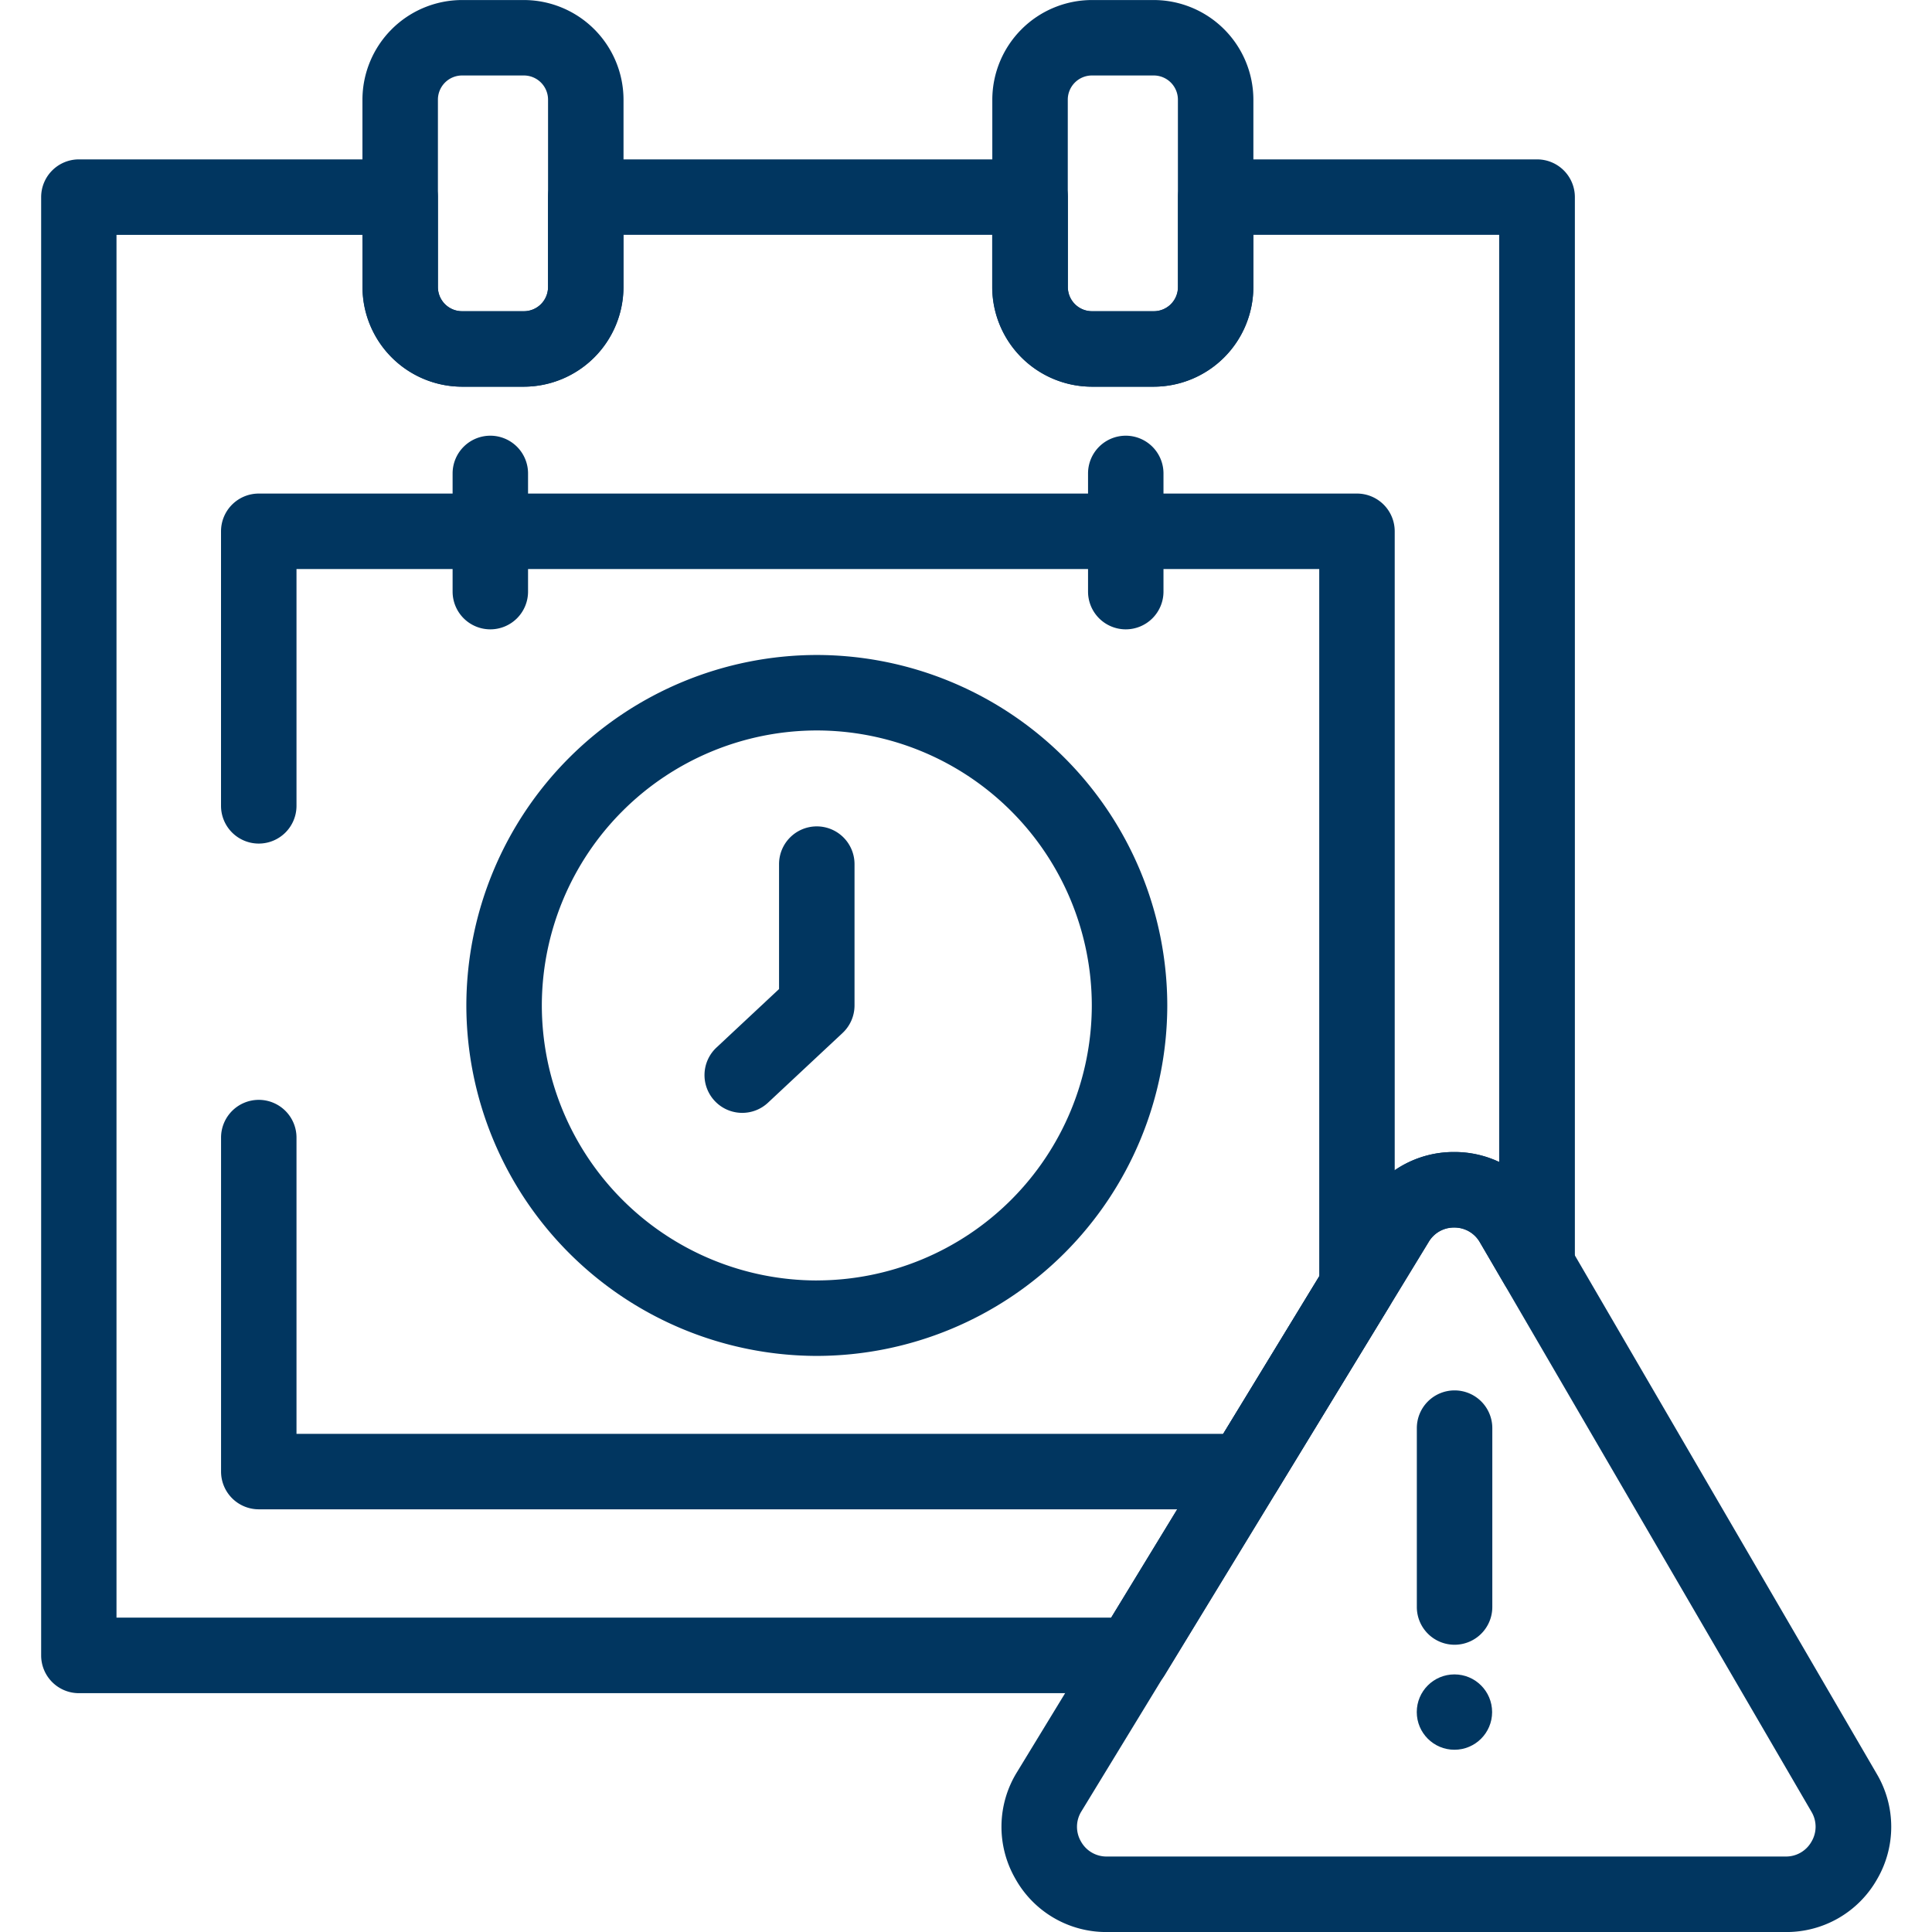 <svg xmlns="http://www.w3.org/2000/svg" xmlns:xlink="http://www.w3.org/1999/xlink" width="60" height="60" viewBox="0 0 60 60">
  <defs>
    <clipPath id="clip-path">
      <path id="path4617" d="M0-682.665H60v60H0Z" transform="translate(0 682.665)" fill="#013660"/>
    </clipPath>
  </defs>
  <g id="g4611" transform="translate(0 682.665)">
    <g id="g4613" transform="translate(0 -682.665)">
      <g id="g4615" clip-path="url(#clip-path)">
        <g id="g4621" transform="translate(1.275 4.95)">
          <path id="path4623" d="M-527.414-13.333h9.981a1.172,1.172,0,0,1,1.172,1.172v2.793a.751.751,0,0,0,.75.751h1.921a.751.751,0,0,0,.75-.751v-2.793a1.172,1.172,0,0,1,1.172-1.172h13.8a1.172,1.172,0,0,1,1.172,1.172v2.793a.751.751,0,0,0,.75.751h1.921a.751.751,0,0,0,.75-.751v-2.793a1.172,1.172,0,0,1,1.172-1.172h9.98a1.172,1.172,0,0,1,1.172,1.172V21.015a1.172,1.172,0,0,1-.867,1.131,1.172,1.172,0,0,1-1.318-.542L-483.9,20.3a.908.908,0,0,0-.8-.459.909.909,0,0,0-.788.443l-8.2,13.454a1.172,1.172,0,0,1-1,.562h-32.722a1.172,1.172,0,0,1-1.172-1.172V-12.161A1.172,1.172,0,0,1-527.414-13.333Zm8.809,2.344h-7.637V31.953h30.892l7.859-12.892a3.243,3.243,0,0,1,2.789-1.567,3.276,3.276,0,0,1,1.4.31V-10.99h-7.636v1.621a3.1,3.1,0,0,1-3.094,3.095h-1.921a3.1,3.1,0,0,1-3.094-3.095V-10.99H-510.5v1.621a3.1,3.1,0,0,1-3.094,3.095h-1.921A3.1,3.1,0,0,1-518.6-9.369Z" transform="translate(528.585 13.333)" fill="#013660"/>
        </g>
        <g id="g4625" transform="translate(11.255 0)">
          <path id="path4627" d="M-52.041-111.292h-1.92a3.1,3.1,0,0,1-3.094-3.094v-5.82a3.1,3.1,0,0,1,3.094-3.094h1.92a3.1,3.1,0,0,1,3.094,3.094v5.82A3.1,3.1,0,0,1-52.041-111.292Zm-1.92-9.665a.751.751,0,0,0-.75.751v5.82a.751.751,0,0,0,.75.75h1.92a.751.751,0,0,0,.75-.75v-5.82a.751.751,0,0,0-.75-.751Z" transform="translate(57.056 123.301)" fill="#013660"/>
        </g>
        <g id="g4629" transform="translate(30.816 0)">
          <path id="path4631" d="M-52.041-111.292h-1.92a3.1,3.1,0,0,1-3.094-3.094v-5.82a3.1,3.1,0,0,1,3.094-3.094h1.92a3.1,3.1,0,0,1,3.094,3.094v5.82A3.1,3.1,0,0,1-52.041-111.292Zm-1.92-9.665a.751.751,0,0,0-.75.751v5.82a.751.751,0,0,0,.75.75h1.92a.751.751,0,0,0,.75-.75v-5.82a.751.751,0,0,0-.75-.751Z" transform="translate(57.056 123.301)" fill="#013660"/>
        </g>
        <g id="g4633" transform="translate(6.865 15.328)">
          <path id="path4635" d="M18.449-196.056H-12.161a1.172,1.172,0,0,1-1.172-1.172V-207.6a1.172,1.172,0,0,1,1.172-1.172A1.172,1.172,0,0,1-10.99-207.6v9.2H17.791l2.981-4.89v-21.967H-10.99v7.354a1.172,1.172,0,0,1-1.172,1.172,1.172,1.172,0,0,1-1.172-1.172v-8.526a1.172,1.172,0,0,1,1.172-1.172H21.944a1.172,1.172,0,0,1,1.172,1.172v23.468a1.172,1.172,0,0,1-.171.61l-3.495,5.733A1.172,1.172,0,0,1,18.449-196.056Z" transform="translate(13.333 227.601)" fill="#013660"/>
        </g>
        <g id="g4637" transform="translate(14.056 13.531)">
          <path id="path4639" d="M-12.161-49.078a1.172,1.172,0,0,1-1.172-1.172v-3.67a1.172,1.172,0,0,1,1.172-1.172A1.172,1.172,0,0,1-10.99-53.92v3.67A1.172,1.172,0,0,1-12.161-49.078Z" transform="translate(13.333 55.092)" fill="#013660"/>
        </g>
        <g id="g4641" transform="translate(33.79 13.531)">
          <path id="path4643" d="M-12.161-49.078a1.172,1.172,0,0,1-1.172-1.172v-3.67a1.172,1.172,0,0,1,1.172-1.172A1.172,1.172,0,0,1-10.99-53.92v3.67A1.172,1.172,0,0,1-12.161-49.078Z" transform="translate(13.333 55.092)" fill="#013660"/>
        </g>
        <g id="g4645" transform="translate(21.88 25.665)">
          <path id="path4647" d="M-38.5-4.437a1.169,1.169,0,0,1-.856-.372A1.172,1.172,0,0,1-39.3-6.466l1.943-1.816v-3.88a1.172,1.172,0,0,1,1.172-1.172,1.172,1.172,0,0,1,1.172,1.172v4.389a1.172,1.172,0,0,1-.372.856L-37.7-4.753A1.168,1.168,0,0,1-38.5-4.437Z" transform="translate(39.671 13.333)" fill="#013660"/>
        </g>
        <g id="g4649" transform="translate(31.102 35.777)">
          <path id="path4651" d="M-125.527-24.764h0A3.236,3.236,0,0,1-122.7-23.14l10.3,17.689a3.233,3.233,0,0,1,.009,3.272,3.233,3.233,0,0,1-2.832,1.639H-136.31a3.229,3.229,0,0,1-2.849-1.668,3.229,3.229,0,0,1,.059-3.3L-128.316-23.2A3.244,3.244,0,0,1-125.527-24.764Zm10.3,21.879a.907.907,0,0,0,.8-.463.907.907,0,0,0,0-.925l-10.3-17.689a.908.908,0,0,0-.8-.459.9.9,0,0,0-.788.443L-137.1-4.289a.906.906,0,0,0-.017.933.906.906,0,0,0,.805.471Z" transform="translate(139.583 24.764)" fill="#013660"/>
        </g>
        <g id="g4653" transform="translate(43.915 43.177)">
          <path id="path4655" d="M-12.161-5.431A1.172,1.172,0,0,1-13.333-6.6v-5.558a1.172,1.172,0,0,1,1.172-1.172,1.172,1.172,0,0,1,1.172,1.172V-6.6A1.172,1.172,0,0,1-12.161-5.431Z" transform="translate(13.419 13.333)" fill="#013660"/>
          <circle id="Ellipse_1" data-name="Ellipse 1" cx="1.17" cy="1.17" r="1.17" transform="translate(0.084 8.823)" fill="#013660"/>
        </g>
        <g id="g4657" transform="translate(45.087 54.061)">
          <path id="path4659" transform="translate(0 0)" fill="#013660"/>
        </g>
        <g id="g4661" transform="translate(14.483 20.341)">
          <path id="path4663" d="M-223.455-123.836a10.9,10.9,0,0,1,10.884,10.884,10.9,10.9,0,0,1-10.884,10.884,10.9,10.9,0,0,1-10.884-10.884A10.9,10.9,0,0,1-223.455-123.836Zm0,19.424a8.55,8.55,0,0,0,8.54-8.54,8.55,8.55,0,0,0-8.54-8.54,8.55,8.55,0,0,0-8.54,8.54A8.55,8.55,0,0,0-223.455-104.411Z" transform="translate(234.339 123.836)" fill="#013660"/>
        </g>
        <g id="g4665" transform="translate(8.038 30.113)">
          <path id="path4667" transform="translate(0 0)" fill="#013660"/>
        </g>
      </g>
    </g>
  </g>
</svg>
